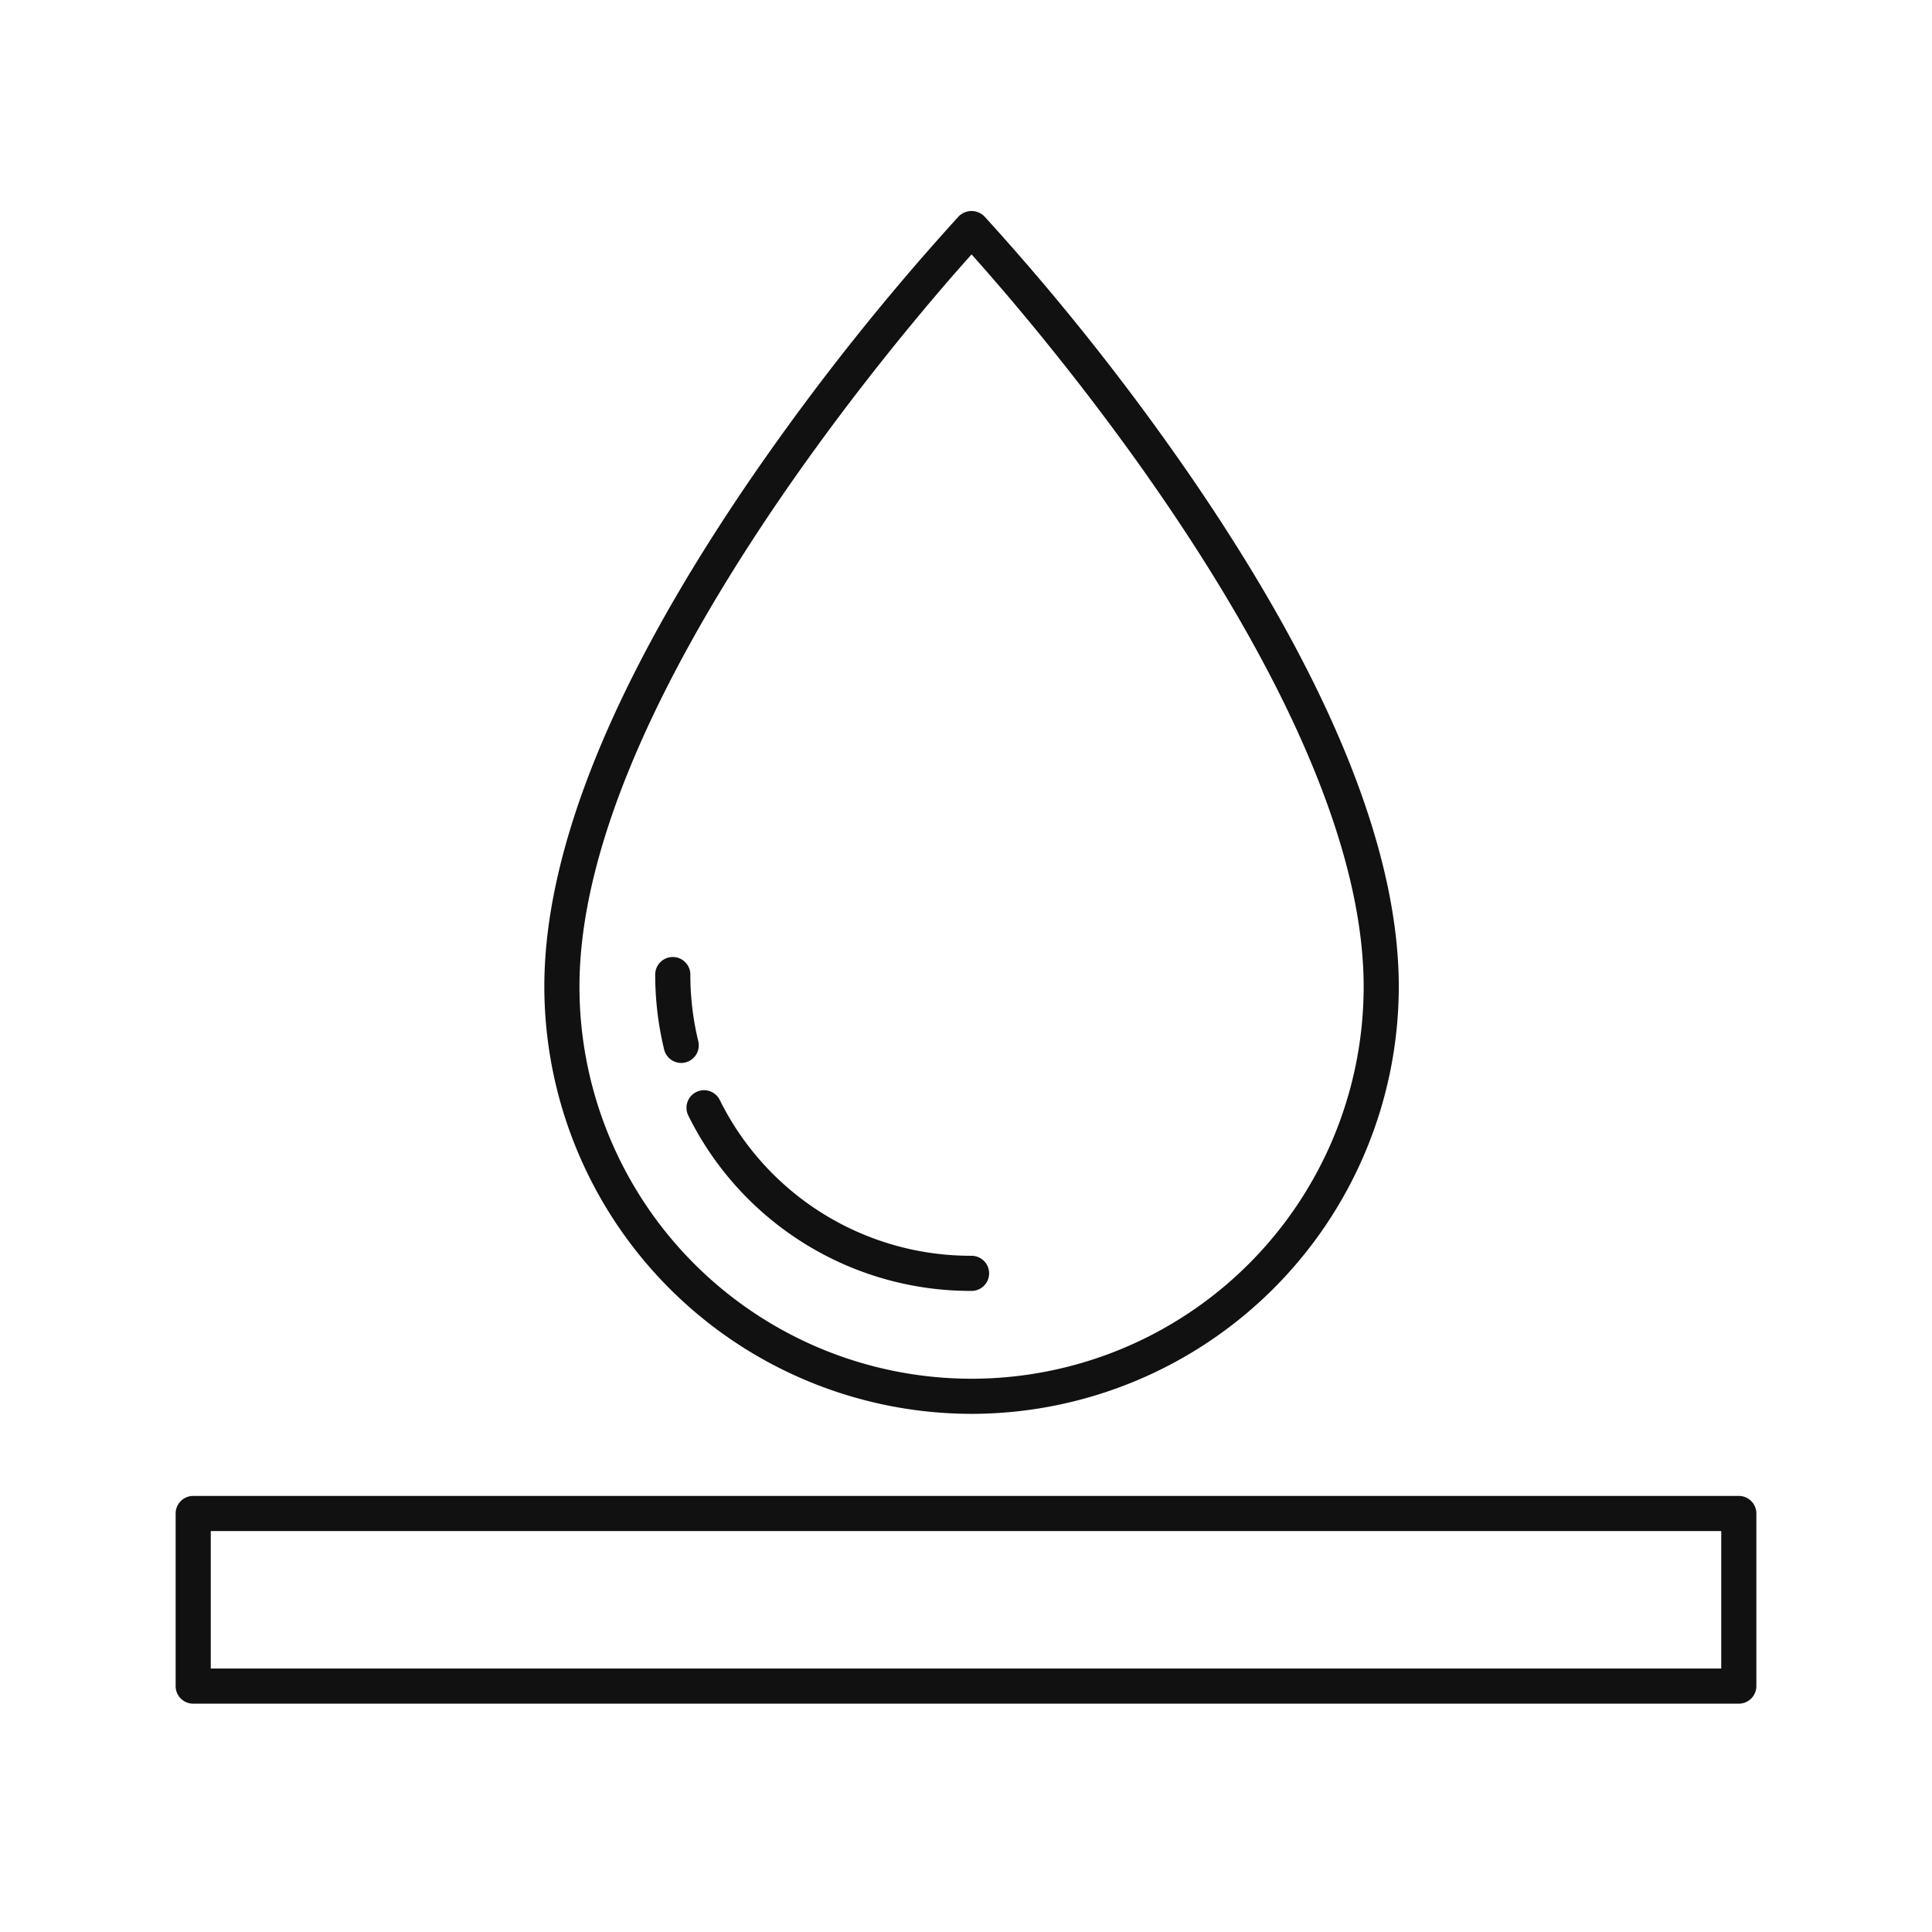 <svg id="icon" xmlns="http://www.w3.org/2000/svg" viewBox="0 0 110 110"><defs><style>.cls-1{fill:#111;}</style></defs><path class="cls-1" d="M99,97H11a1.0 1,0,0,1-1-1V86.172a1.0 1,0,0,1,1-1H99a1.0 1,0,0,1,1,1v9.828A1.0 1,0,0,1,99,97Zm-87-2H98V87.172H12Z"/><path class="cls-1" d="M55.316,80.499A24.352,24.352,0,0,1,30.992,56.175c0-7.82,3.983-17.591,11.837-29.039a139.34,139.34,0,0,1,11.758-14.82,1.03,1.03,0,0,1,1.457,0,139.267,139.267,0,0,1,11.758,14.82C75.658,38.584,79.641,48.355,79.641,56.175A24.352,24.352,0,0,1,55.316,80.499Zm0-66.014c-3.924,4.376-22.324,25.751-22.324,41.689a22.324,22.324,0,0,0,44.649,0C77.641,40.236,59.241,18.861,55.316,14.485Z"/><path class="cls-1" d="M38.785,60.52a1.001,1.001,0,0,1-.971-.764,18.075,18.075,0,0,1-.509-4.268,1,1,0,0,1,2,0,16.075,16.075,0,0,0,.452,3.795,1.001,1.001,0,0,1-.735,1.208A.988.988,0,0,1,38.785,60.52Z"/><path class="cls-1" d="M55.316,73.499a17.925,17.925,0,0,1-16.115-9.959 1.0 1,0,1,1,1.788-.895,15.938,15.938,0,0,0,14.327,8.854,1,1,0,1,1,0,2Z"/></svg>